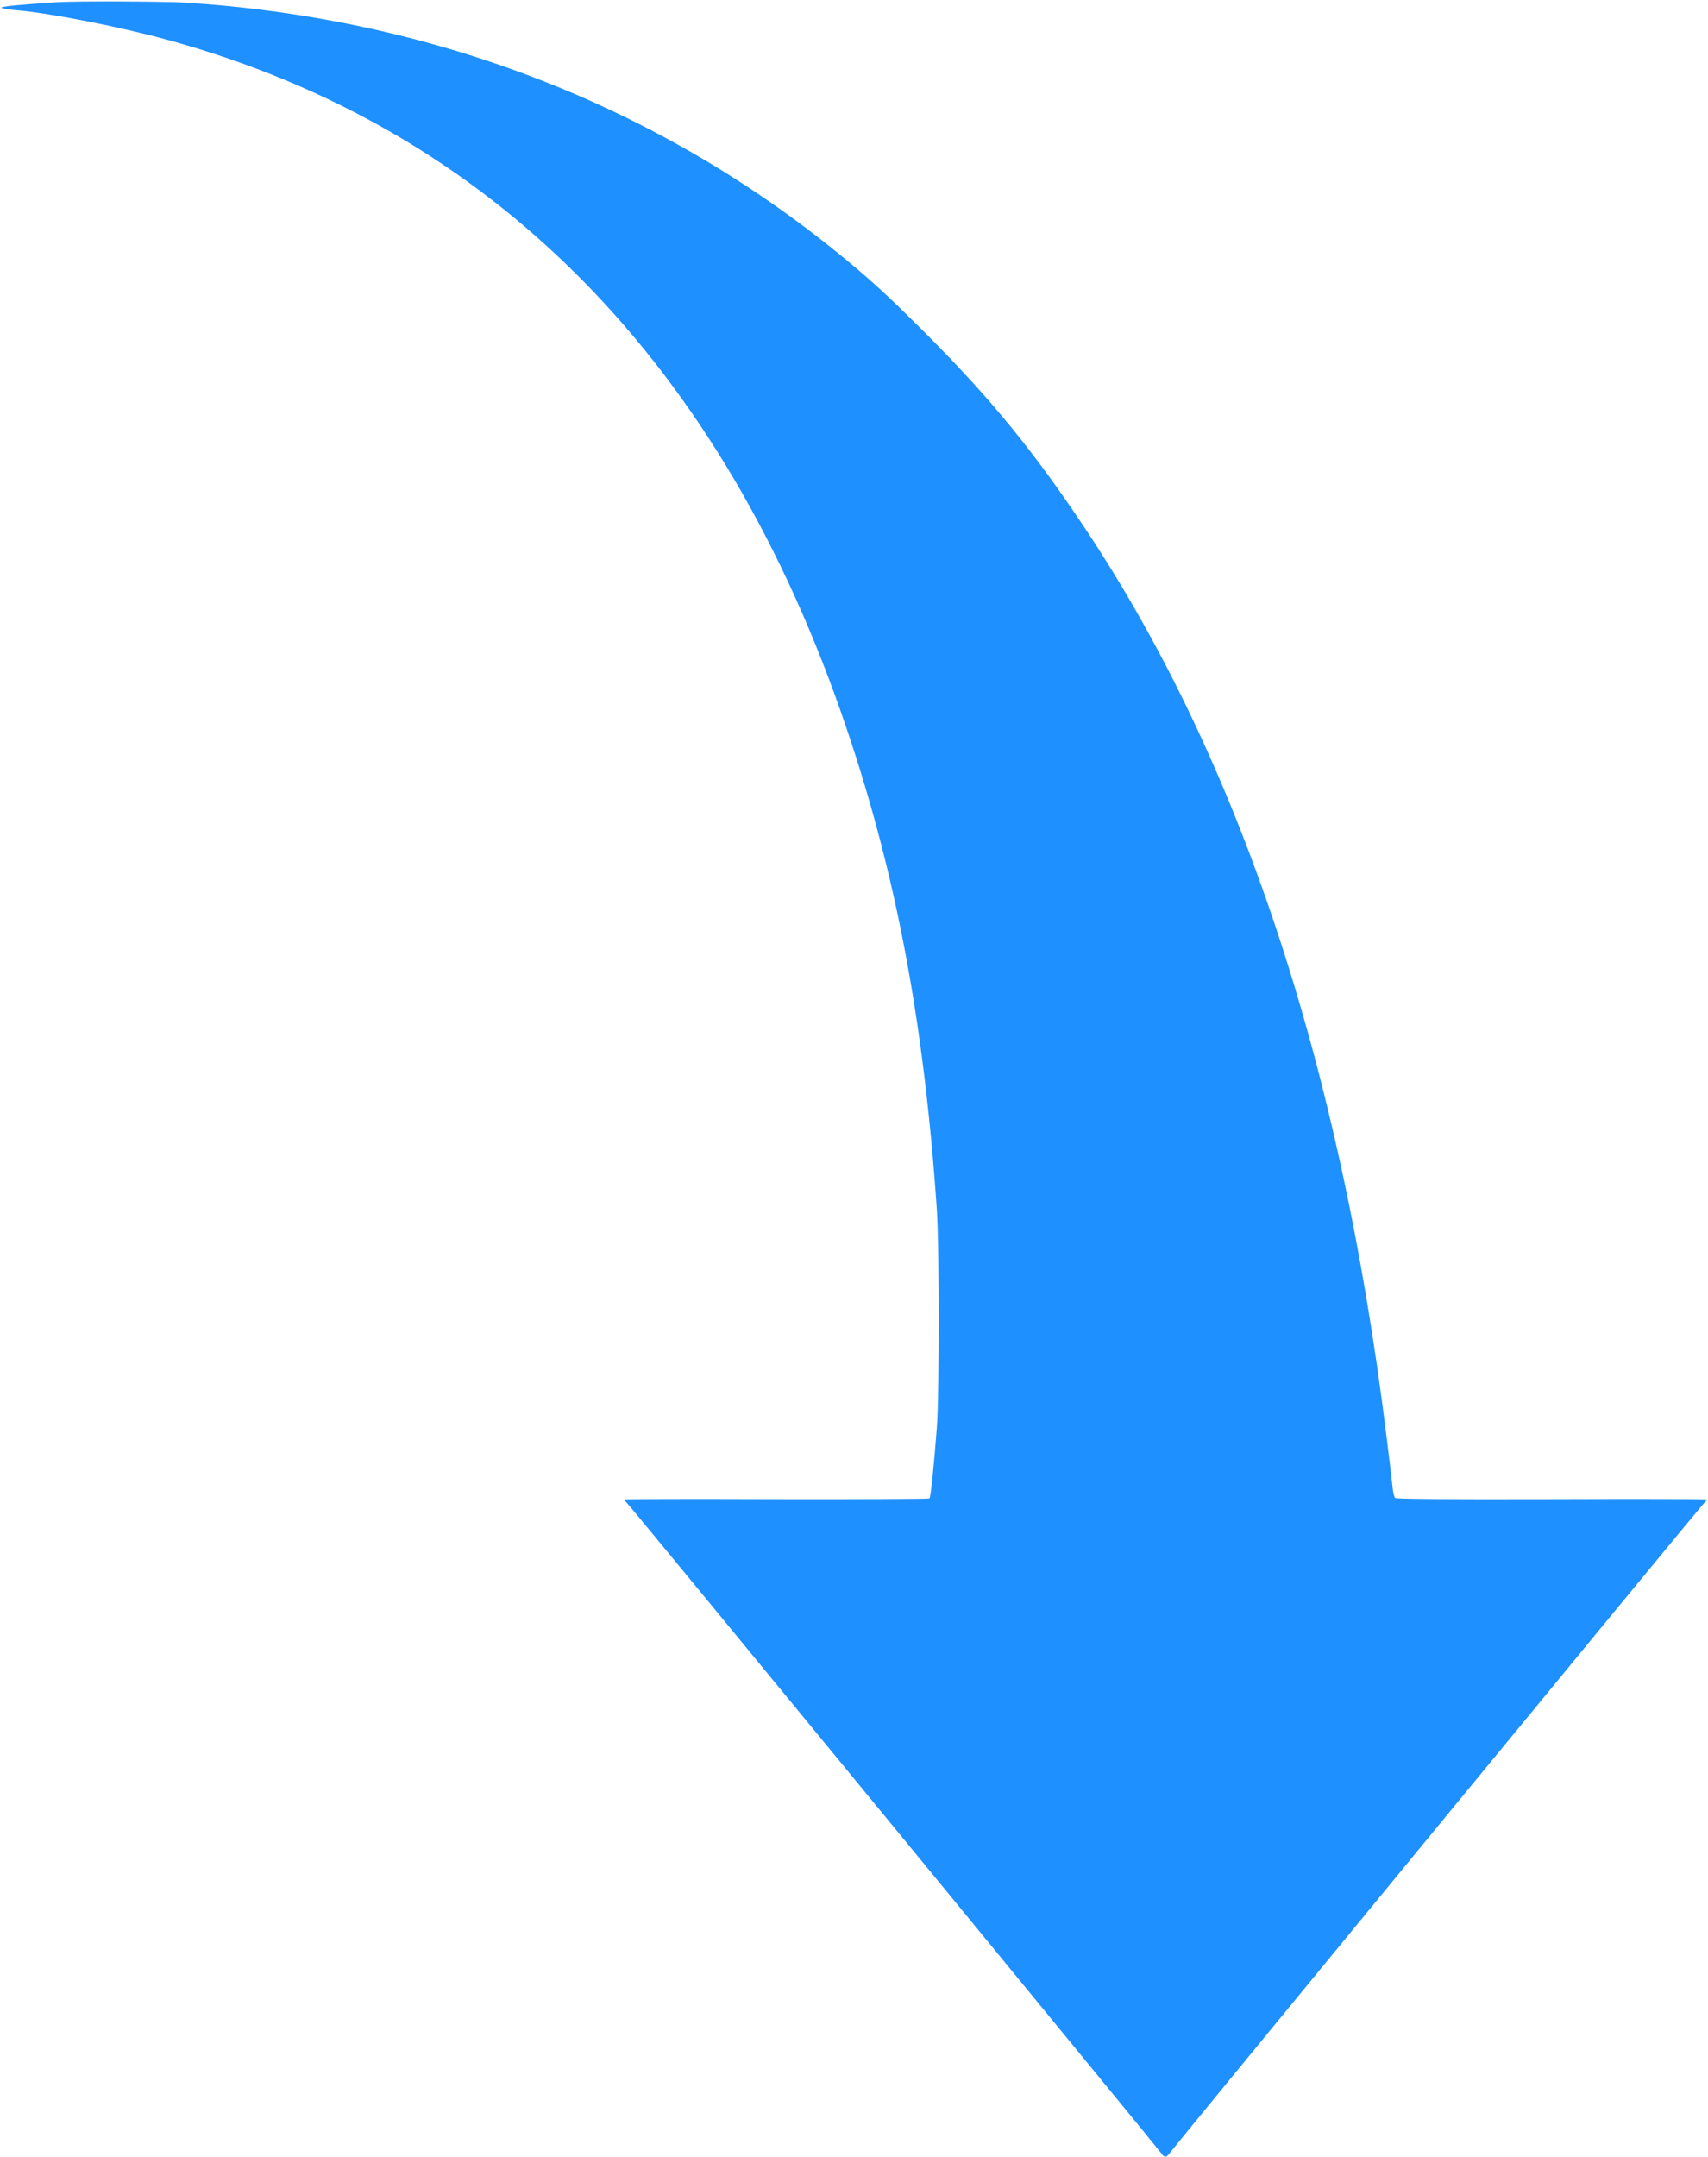 <?xml version="1.0" encoding="UTF-8" standalone="no"?>
<!DOCTYPE svg PUBLIC "-//W3C//DTD SVG 1.1//EN" "http://www.w3.org/Graphics/SVG/1.1/DTD/svg11.dtd">
<svg width="100%" height="100%" viewBox="0 0 1175 1483" version="1.1" xmlns="http://www.w3.org/2000/svg" xmlns:xlink="http://www.w3.org/1999/xlink" xml:space="preserve" xmlns:serif="http://www.serif.com/" style="fill-rule:evenodd;clip-rule:evenodd;stroke-linejoin:round;stroke-miterlimit:2;">
    <g transform="matrix(0.1,0,0,-0.1,-212.698,1741.8)">
        <path d="M2520,17403c-260,-17 -385,-29 -383,-38c2,-5 47,-13 100,-17c224,-18 707,-112 1043,-204c2232,-610 3822,-2221 4671,-4734c343,-1012 534,-2032 621,-3310c17,-250 17,-1267 0,-1495c-20,-264 -42,-479 -51,-488c-4,-4 -479,-6 -1054,-5c-576,2 -1047,1 -1047,-2c0,-2 13,-18 29,-35c40,-42 3647,-4430 3667,-4460c21,-32 34,-31 59,3c32,45 3626,4414 3662,4452c18,20 33,38 33,40c0,3 -480,4 -1066,2c-729,-2 -1070,1 -1079,8c-7,6 -16,43 -19,83c-4,39 -23,197 -42,350c-315,2551 -1008,4635 -2072,6232c-350,526 -649,892 -1087,1331c-283,284 -418,406 -663,602c-1251,999 -2772,1575 -4437,1682c-146,9 -754,11 -885,3Z" style="fill:#1e90ff;fill-rule:nonzero;"/>
    </g>
</svg>
